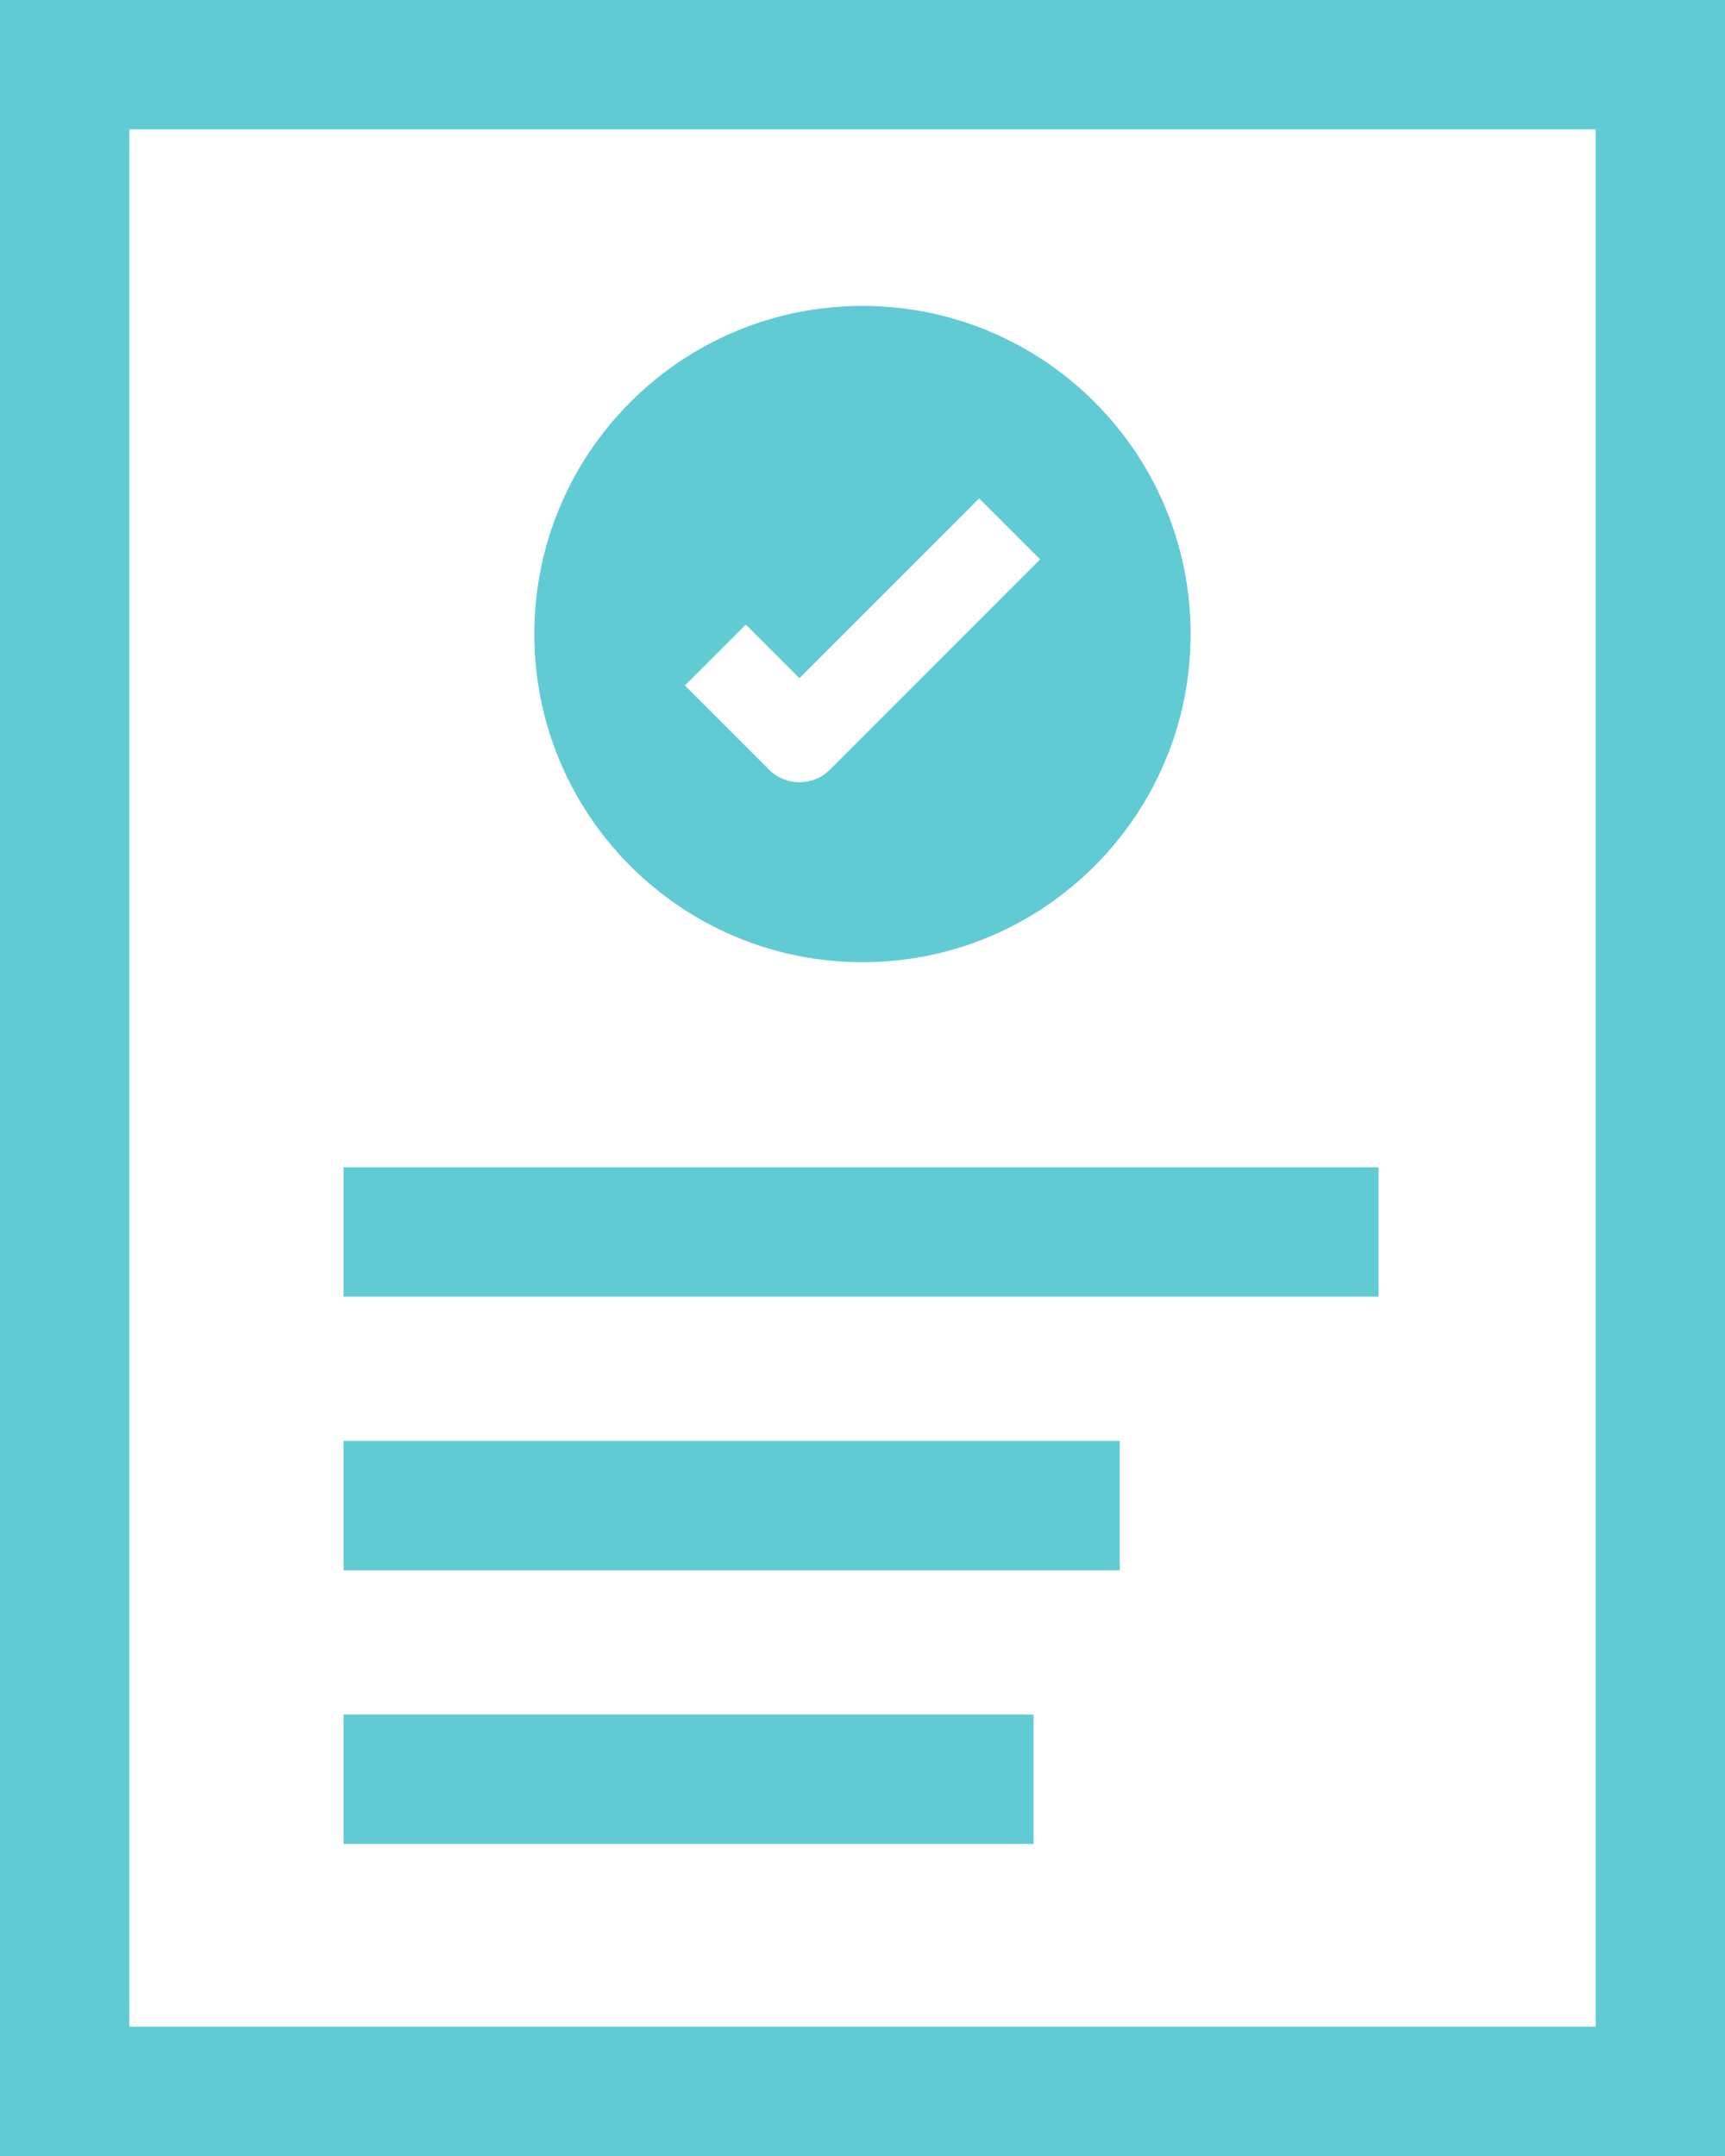 <svg height="80" viewBox="0 0 64 80" width="64" xmlns="http://www.w3.org/2000/svg"><g fill="#61cbd4" fill-rule="evenodd" transform=""><path d="m12.746 48.114h38.4v-4.8h-38.4z"/><path d="m12.746 58.267h28.8v-4.8h-28.8z"/><path d="m12.746 68.421h25.6v-4.8h-25.6z"/><path d="m0 80h64v-80h-64zm4.8-4.8h54.4v-70.4h-54.4z"/><path d="m30.792 28.557c-.312.312-.722.469-1.131.469s-.819-.157-1.131-.469l-3.12-3.12 2.262-2.262 1.989 1.989 6.667-6.669 2.262 2.262zm1.208-17.206c-6.725 0-12.176 5.451-12.176 12.176s5.451 12.176 12.176 12.176c6.723 0 12.174-5.451 12.174-12.176s-5.451-12.176-12.174-12.176z"/></g></svg>